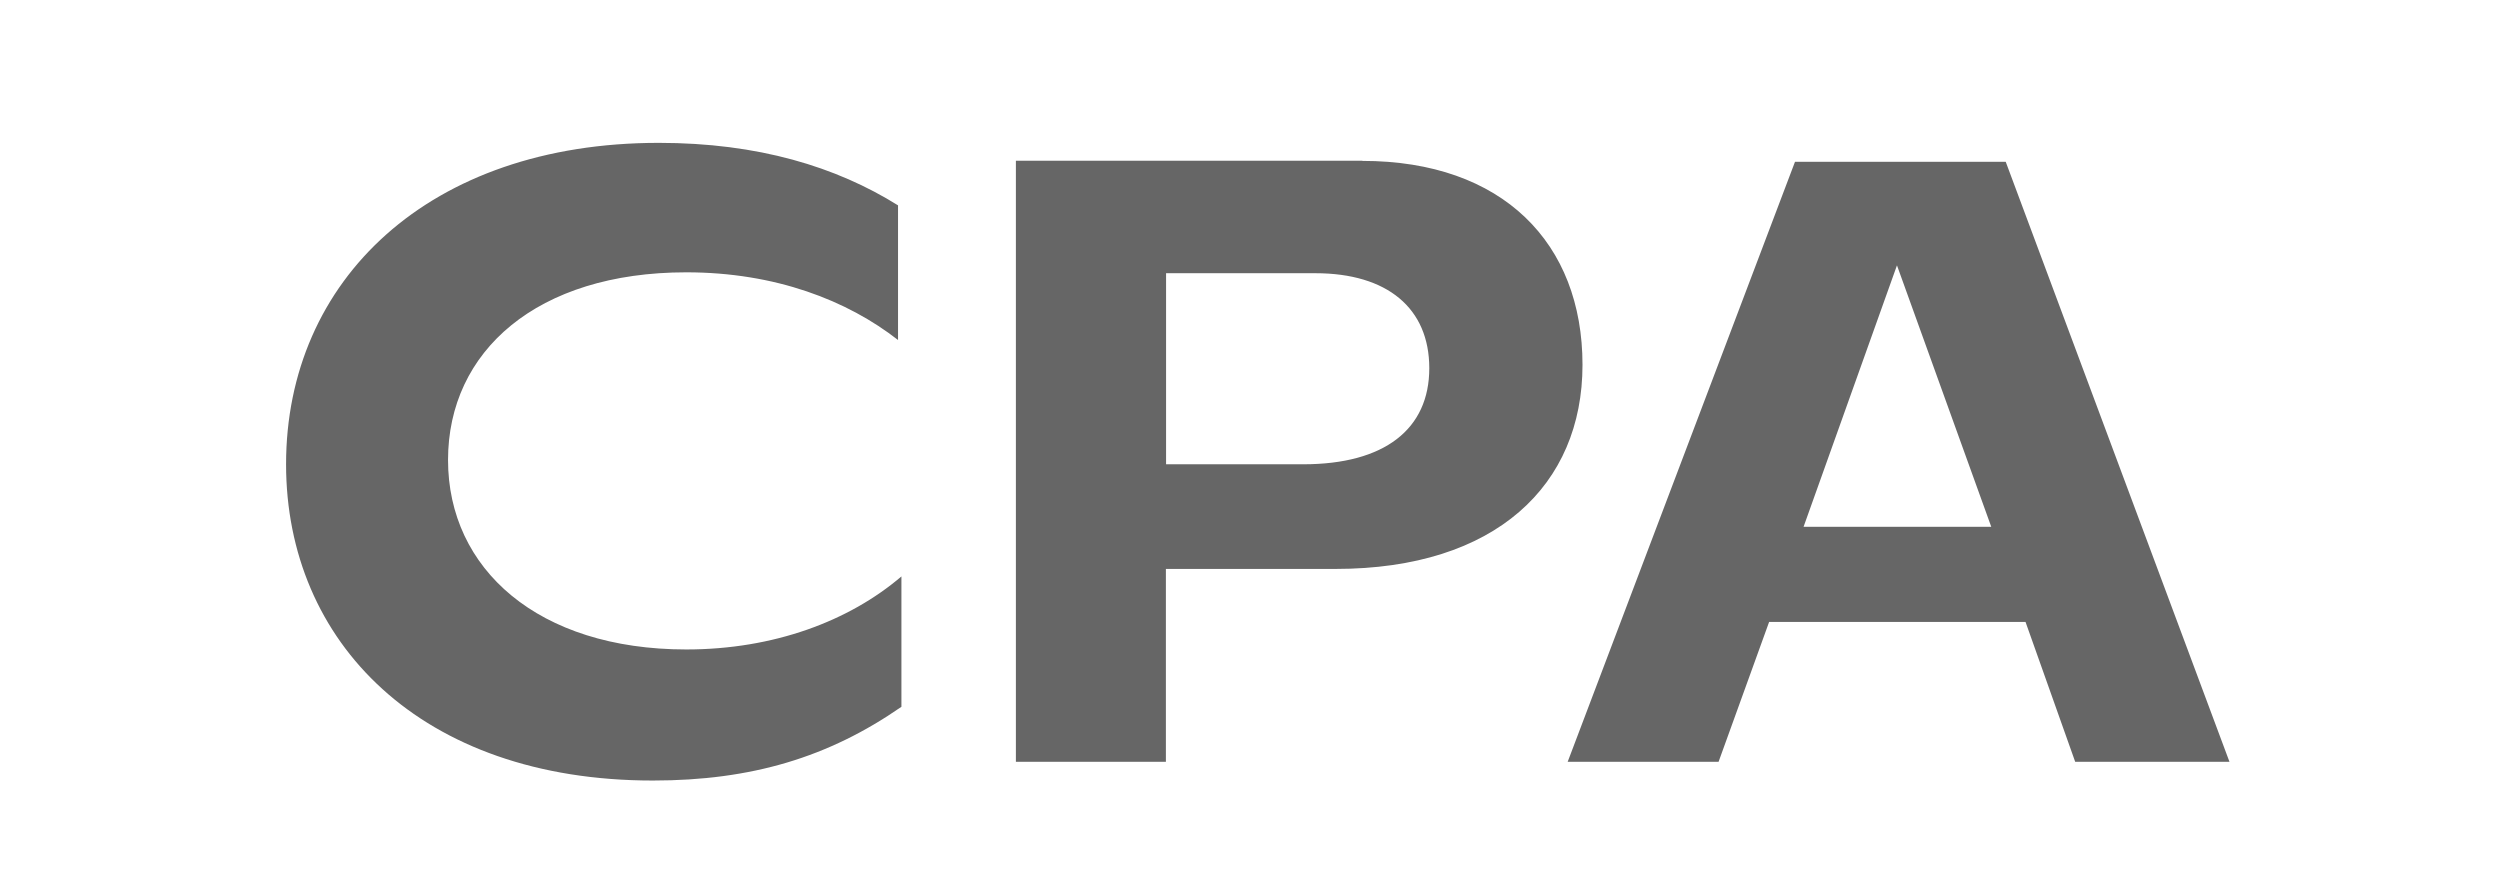 <svg width="140" height="50" fill="#666" xmlns="http://www.w3.org/2000/svg"><path d="M36.56 43.71c5.52 0 9.84-1.3 13.92-4.13v-7.3c-2.93 2.5-7.15 4.09-12.05 4.09-8.3 0-13.34-4.51-13.34-10.61s4.99-10.51 13.34-10.51c5 0 9.03 1.58 11.86 3.79V11.5C46.83 9.34 42.46 8 36.89 8c-12.86 0-20.87 7.68-20.87 18 0 9.94 7.53 17.71 20.54 17.71zM76.29 9h-19.4v33.66h8.4v-10.8h9.5c8.98 0 13.83-4.7 13.83-11.43 0-6.81-4.46-11.42-12.33-11.42zm-3.32 17H65.3V15.3h8.36c4.03 0 6.38 1.96 6.38 5.32 0 3.41-2.5 5.38-7.06 5.38zM116.21 42.66h8.64l-12.53-33.6h-11.8l-12.73 33.6h8.45l2.83-7.83h14.36l2.78 7.83zM101 29.5l5.23-14.64 5.28 14.64h-10.52z"/></svg>